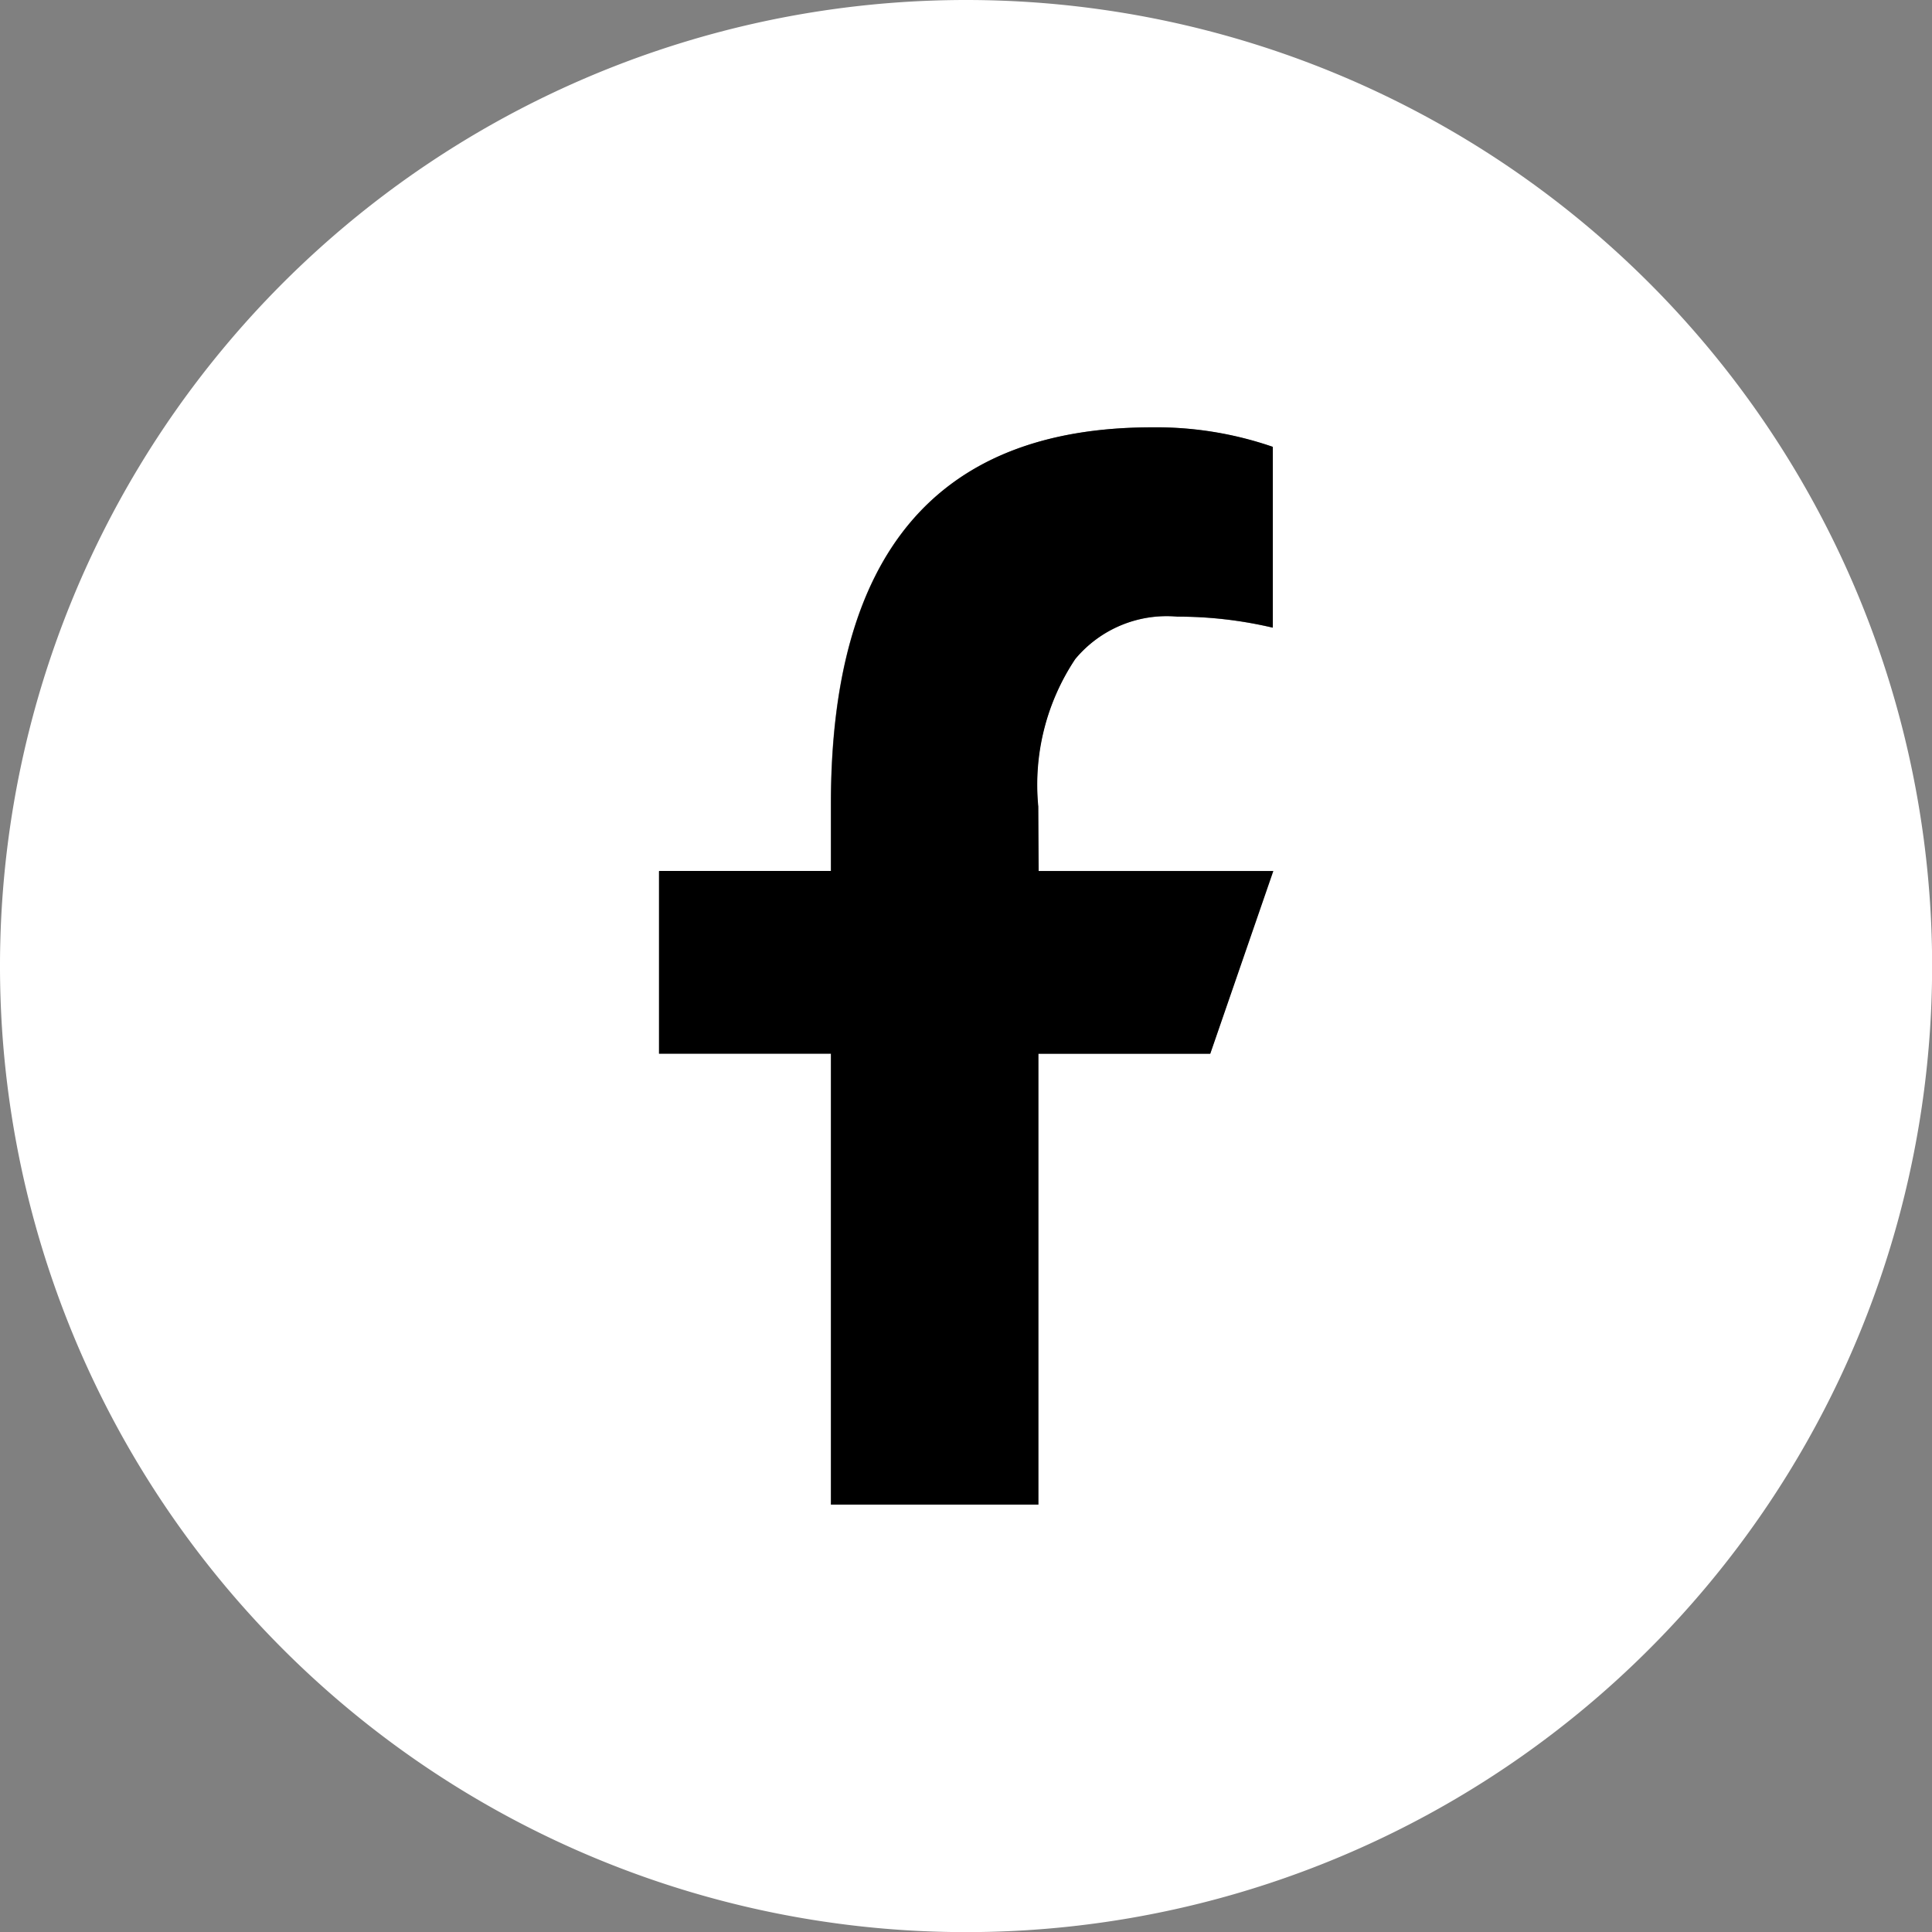 <svg xmlns="http://www.w3.org/2000/svg" width="32.598" height="32.598" viewBox="0 0 32.598 32.598"><rect x="0" y="0" width="32.598" height="32.598" fill="#808080" stroke="none"/><defs><style>.a{fill:#fff;}</style></defs><path class="a" d="M16.3,0A16.3,16.3,0,1,0,32.6,16.3,16.3,16.3,0,0,0,16.3,0Zm4.117,17.779h-2.9v7.608h-3.5V17.779h-2.9V14.7h2.9V13.569c0-4.167,1.739-6.358,5.423-6.358a6.036,6.036,0,0,1,2.032.329v3.051a6.985,6.985,0,0,0-1.609-.186,2.007,2.007,0,0,0-1.724.716,3.82,3.82,0,0,0-.624,2.487V14.7h3.96Z"/><path d="M171.821,113.648a3.825,3.825,0,0,1,.624-2.487,2.007,2.007,0,0,1,1.724-.716,6.985,6.985,0,0,1,1.609.186v-3.051a6.037,6.037,0,0,0-2.032-.329c-3.685,0-5.423,2.19-5.423,6.358v1.127h-2.9v3.083h2.9v7.608h3.5V117.82h2.9l1.064-3.083h-3.96Z" transform="translate(-154.302 -100.041)"/></svg>